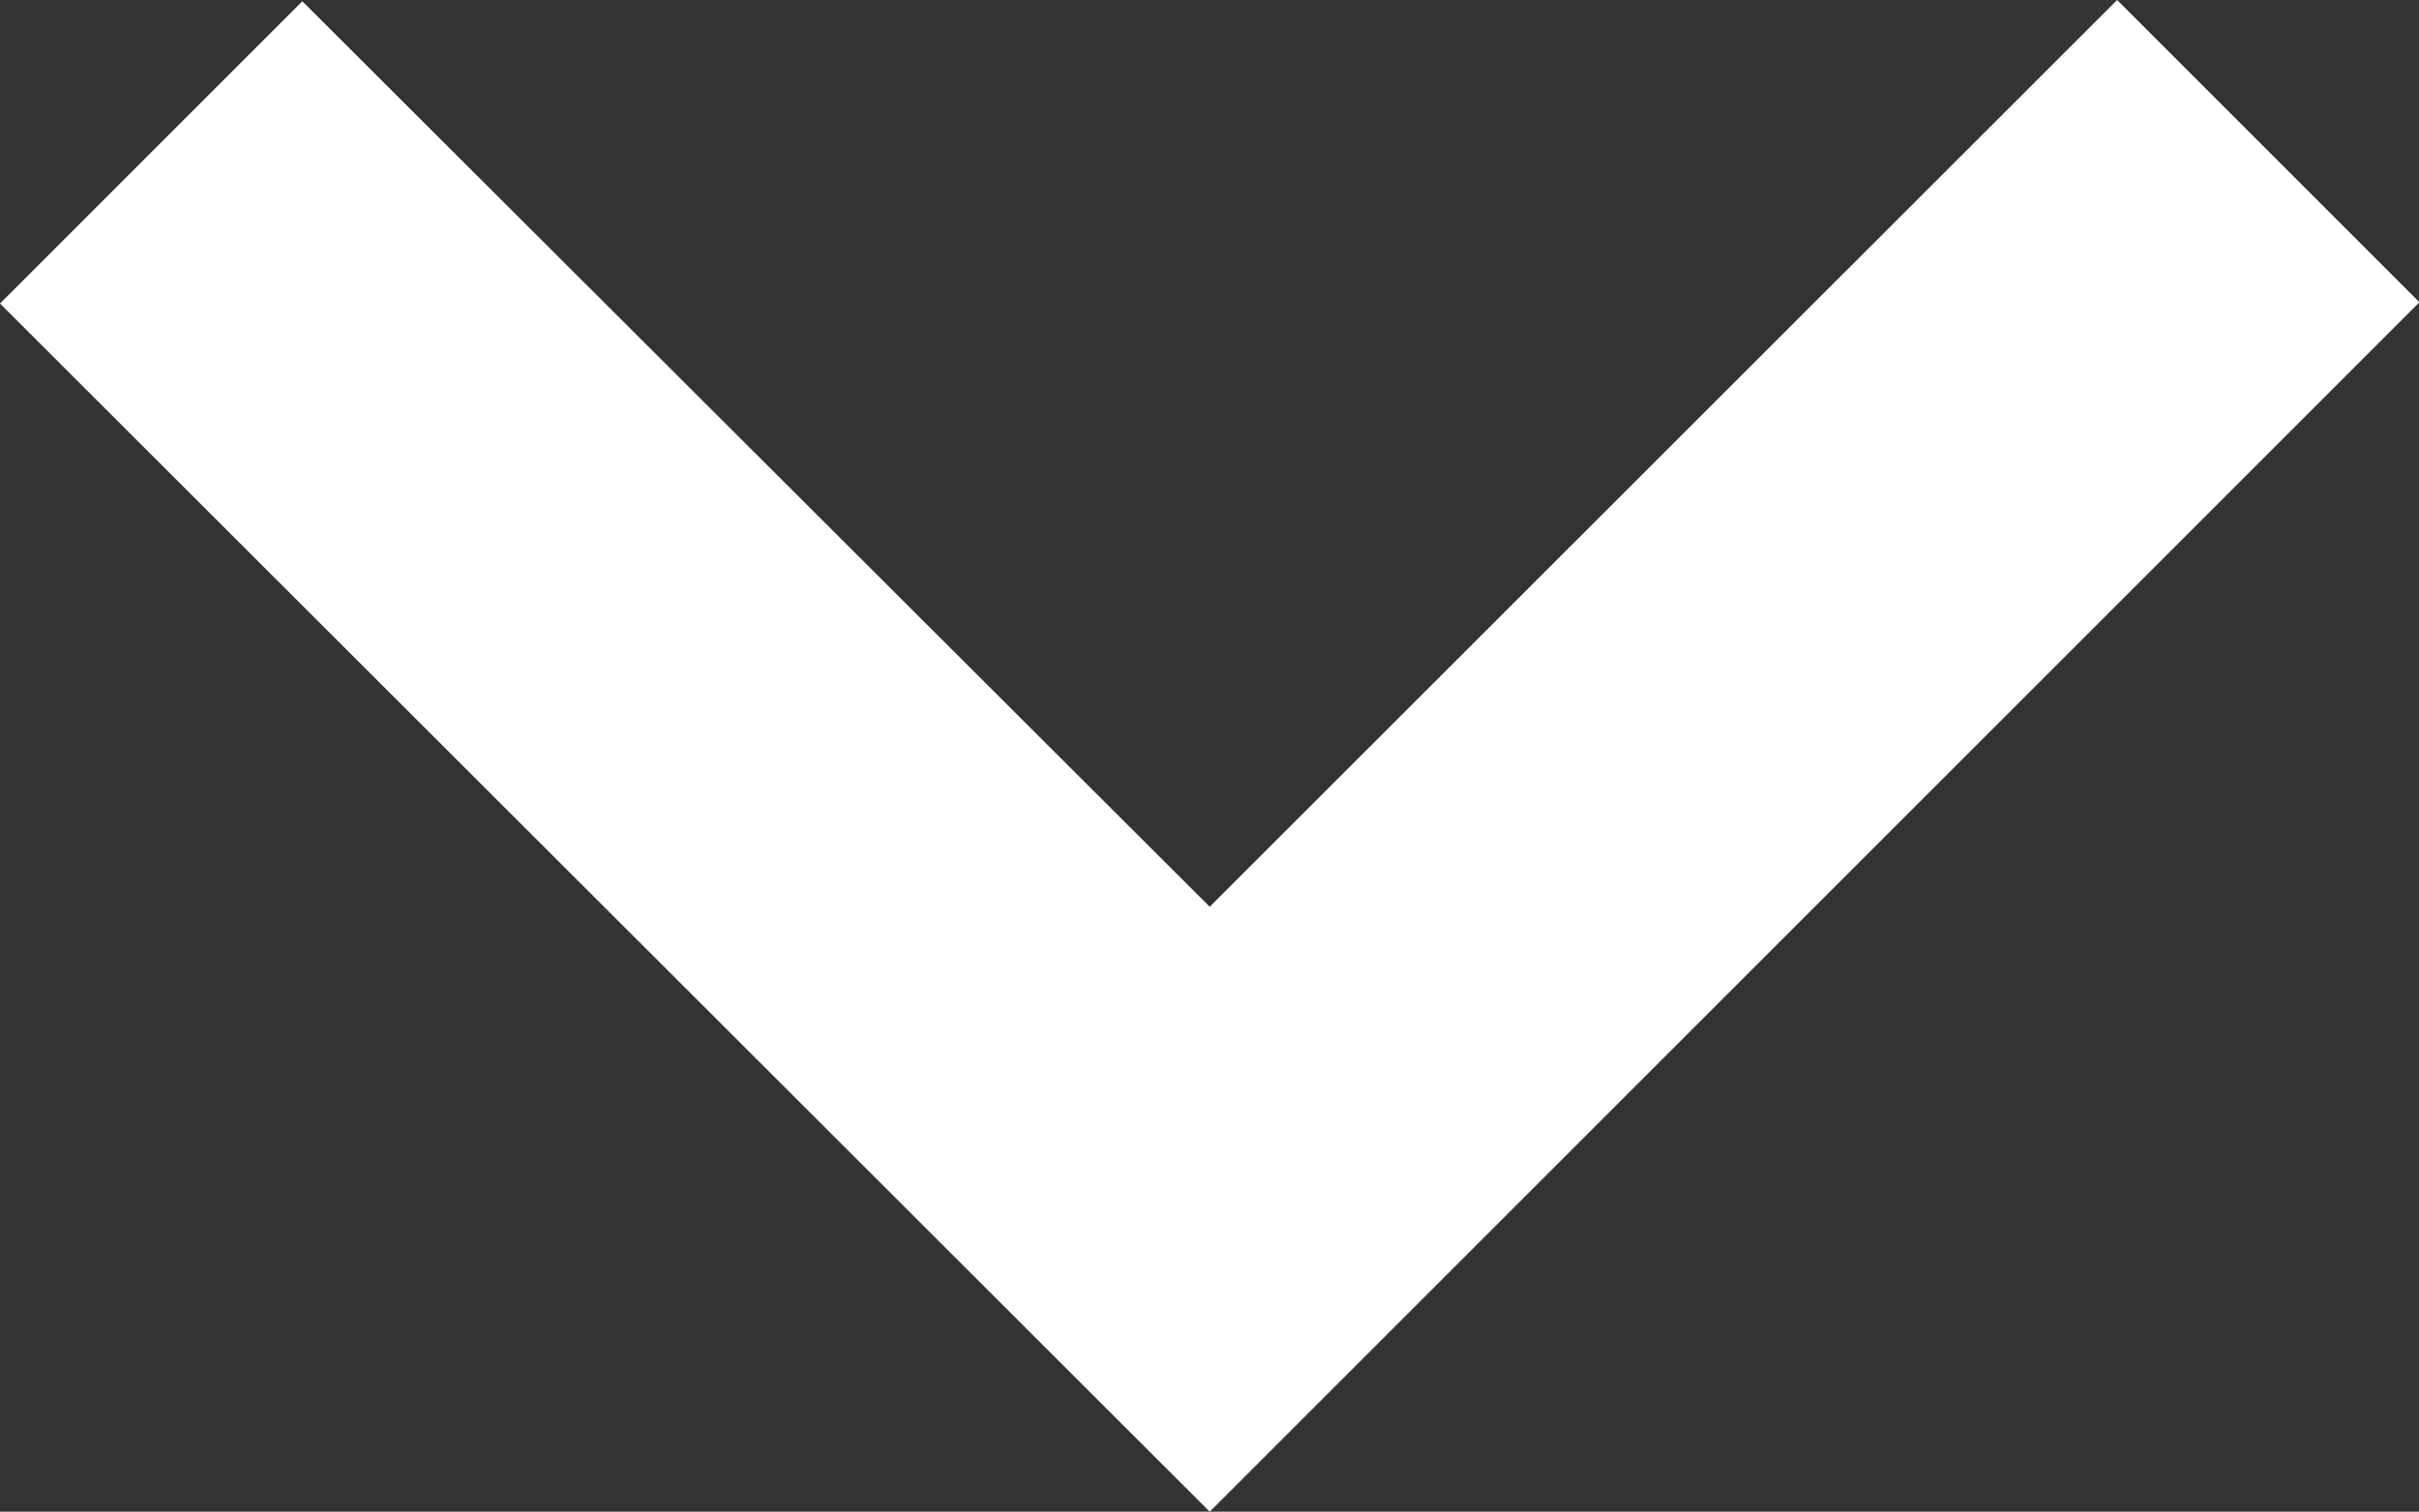 <svg xmlns="http://www.w3.org/2000/svg" viewBox="0 0 5.657 3.536">
  <rect x="0" y="0" width="5.657" height="3.536" fill="#333333" stroke="none"/>
  <defs>
    <style>
      .cls-1 {
        fill: #fff;
      }
    </style>
  </defs>
  <path id="Dropdown_Arrow" data-name="Dropdown Arrow" class="cls-1" d="M288,83.826,285.171,81l.707-.707L288,82.411l2.122-2.121.707.707Z" transform="translate(-285.171 -80.29)"/>
</svg>
